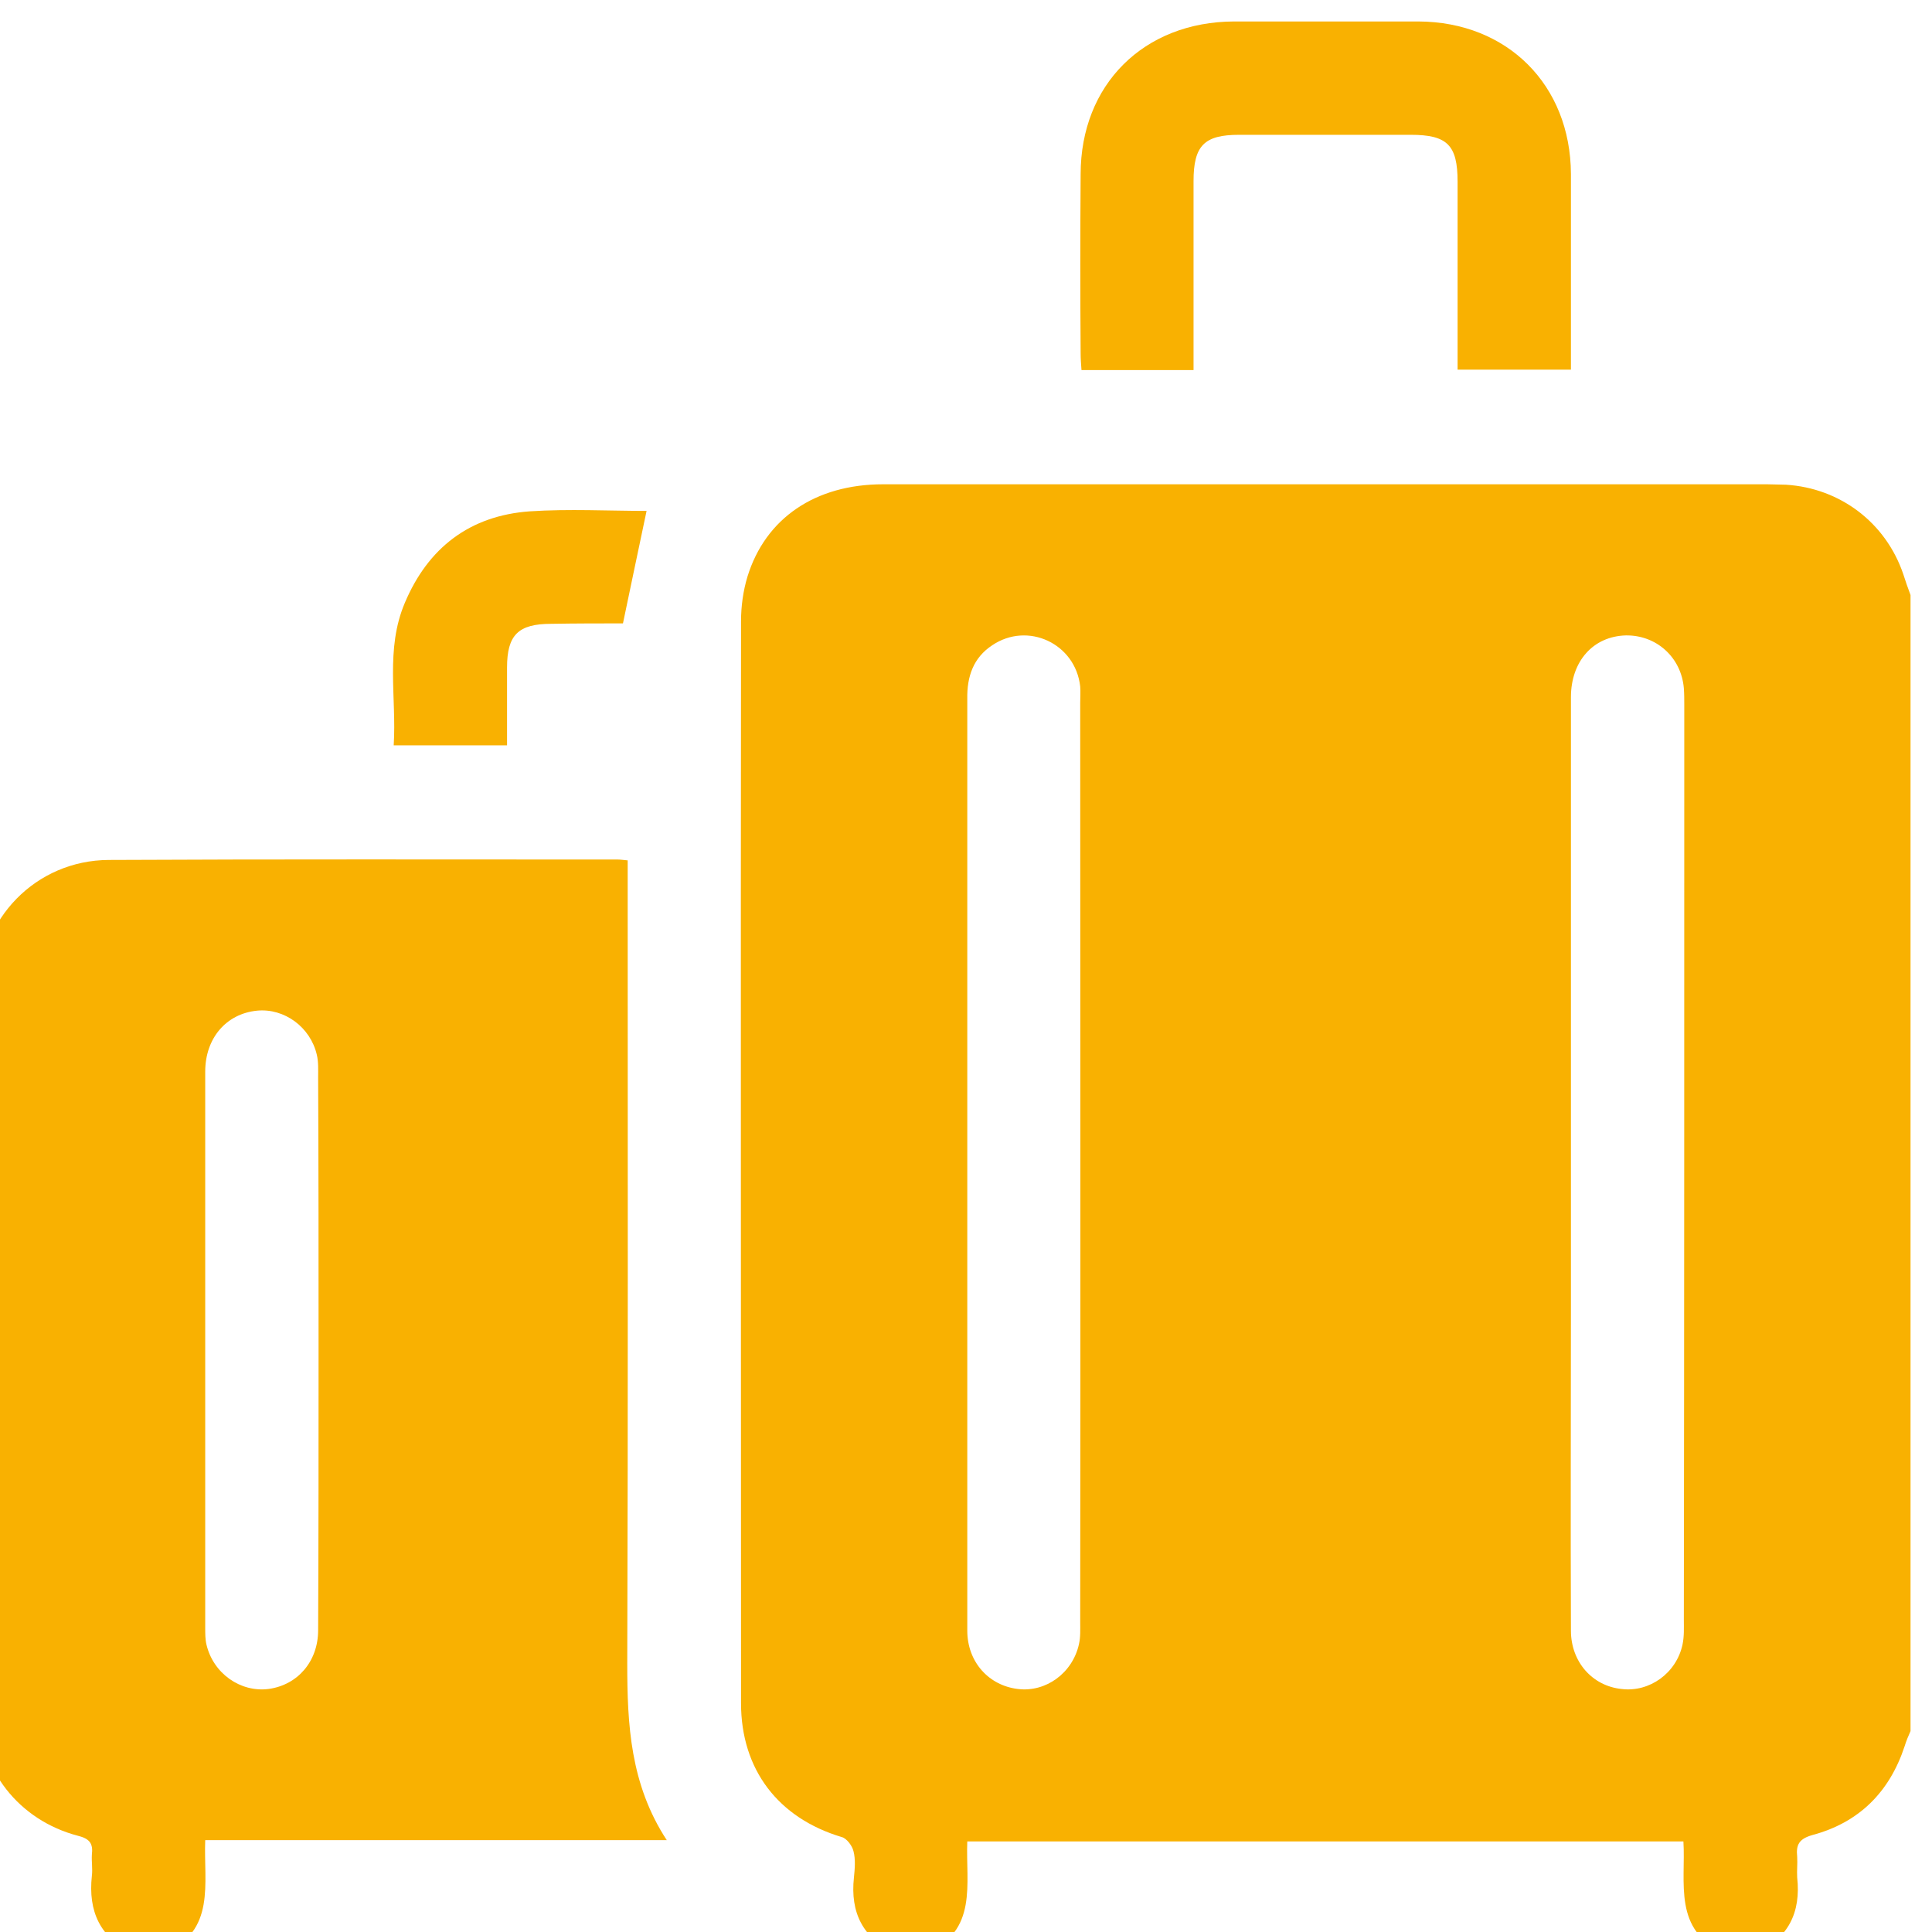 <?xml version="1.0" encoding="UTF-8"?>
<!DOCTYPE svg PUBLIC "-//W3C//DTD SVG 1.1//EN" "http://www.w3.org/Graphics/SVG/1.1/DTD/svg11.dtd">
<!-- Creator: CorelDRAW -->
<svg xmlns="http://www.w3.org/2000/svg" xml:space="preserve" width="45px" height="45px" version="1.1" style="shape-rendering:geometricPrecision; text-rendering:geometricPrecision; image-rendering:optimizeQuality; fill-rule:evenodd; clip-rule:evenodd"
viewBox="0 0 45 45"
 xmlns:xlink="http://www.w3.org/1999/xlink"
 xmlns:xodm="http://www.corel.com/coreldraw/odm/2003">
 <defs>
  <style type="text/css">
   <![CDATA[
    .fil0 {fill:none}
    .fil1 {fill:#F9B101;fill-rule:nonzero}
   ]]>
  </style>
 </defs>
 <g id="Layer_x0020_1">
  <rect class="fil0" x="-0.5" y="0.5" width="45" height="45"/>
  <g id="_1625823513888">
   <path class="fil1" d="M36.59 27.09c0,1.11 0,2.22 0,3.34 0,2.52 -0.01,5.03 0,7.55 0,0.73 0.5,1.29 1.18,1.36 0.65,0.08 1.28,-0.37 1.42,-1.04 0.04,-0.19 0.03,-0.38 0.03,-0.57 0.01,-7.1 0.01,-14.2 0.01,-21.31 0,-0.13 0,-0.26 -0.01,-0.39 -0.06,-0.72 -0.64,-1.24 -1.35,-1.23 -0.76,0.02 -1.28,0.6 -1.28,1.44 0,3.61 0,7.23 0,10.85zm-14.06 -0.05c0,1.06 0,2.11 0,3.17 0,2.59 0,5.18 0,7.77 0,0.73 0.5,1.28 1.18,1.36 0.65,0.08 1.27,-0.37 1.42,-1.04 0.04,-0.17 0.03,-0.35 0.03,-0.52 0.01,-7.14 0,-14.27 0,-21.4 0,-0.13 0.01,-0.26 0,-0.39 -0.11,-1 -1.22,-1.52 -2.05,-0.96 -0.44,0.29 -0.59,0.73 -0.58,1.25 0,3.59 0,7.18 0,10.76zm-0.97 18.46l-0.7 0c-0.76,-0.35 -1.06,-0.95 -0.97,-1.77 0.02,-0.2 0.04,-0.42 -0.01,-0.61 -0.03,-0.13 -0.16,-0.3 -0.27,-0.33 -1.48,-0.44 -2.35,-1.57 -2.35,-3.12 0,-8.4 -0.01,-16.8 0,-25.2 0,-0.35 0.05,-0.71 0.15,-1.04 0.42,-1.36 1.58,-2.15 3.16,-2.15 6.86,0 13.73,0 20.59,0 0.15,0 0.3,0.01 0.44,0.01 1.26,0.08 2.32,0.88 2.73,2.08 0.05,0.16 0.11,0.33 0.17,0.49l0 26.46c-0.05,0.11 -0.1,0.23 -0.14,0.36 -0.35,1.06 -1.06,1.77 -2.14,2.06 -0.32,0.09 -0.39,0.23 -0.36,0.51 0.01,0.16 -0.01,0.32 0,0.48 0.09,0.82 -0.21,1.42 -0.97,1.77l-0.7 0c-1.24,-0.52 -0.92,-1.66 -0.98,-2.61l-16.68 0c-0.04,0.98 0.26,2.09 -0.97,2.61z"/>
   <path class="fil1" d="M7.42 31.42c0,-2.11 0,-4.22 -0.01,-6.32 0,-0.18 0.01,-0.36 -0.03,-0.53 -0.15,-0.65 -0.76,-1.09 -1.39,-1.03 -0.72,0.07 -1.21,0.64 -1.21,1.42 0,4.32 0,8.64 0,12.96 0,0.13 0,0.27 0.03,0.39 0.16,0.67 0.79,1.11 1.44,1.03 0.68,-0.09 1.16,-0.64 1.16,-1.37 0.01,-2.19 0.01,-4.37 0.01,-6.55zm-4.31 14.08c-0.78,-0.36 -1.06,-0.98 -0.97,-1.81 0.02,-0.16 -0.01,-0.33 0,-0.49 0.03,-0.25 -0.04,-0.37 -0.32,-0.44 -1.38,-0.36 -2.31,-1.54 -2.31,-2.96 -0.01,-5.56 -0.01,-11.13 0,-16.69 0,-1.71 1.33,-3.07 3.02,-3.08 3.96,-0.02 7.91,-0.01 11.86,-0.01 0.06,0 0.12,0.01 0.23,0.02l0 0.52c0,6.06 0.01,12.13 -0.01,18.19 0,1.42 0.07,2.81 0.92,4.11l-10.75 0c-0.04,1.01 0.26,2.12 -0.97,2.64l-0.7 0z"/>
   <path class="fil1" d="M15.06 11.9c-0.19,0.89 -0.36,1.72 -0.55,2.62 -0.5,0 -1.09,0 -1.67,0.01 -0.77,0 -1.03,0.26 -1.03,1.02 0,0.59 0,1.19 0,1.81l-2.64 0c0.07,-1.11 -0.2,-2.24 0.26,-3.32 0.54,-1.28 1.51,-2.03 2.91,-2.13 0.91,-0.06 1.84,-0.01 2.72,-0.01z"/>
   <path class="fil1" d="M33.95 8.61c0,-1.48 0,-2.93 0,-4.38 0,-0.85 -0.24,-1.09 -1.09,-1.09 -1.33,0 -2.66,0 -4,0 -0.81,0 -1.06,0.25 -1.06,1.08 0,1.3 0,2.61 0,3.91l0 0.49 -2.61 0c-0.01,-0.14 -0.02,-0.26 -0.02,-0.39 -0.01,-1.39 -0.01,-2.78 0,-4.17 0,-2.09 1.47,-3.55 3.57,-3.56 1.43,0 2.87,0 4.3,0 2.07,0.01 3.54,1.48 3.55,3.55 0,1.5 0,3.01 0,4.56l-2.64 0z"/>
  </g>
 </g>
</svg>
